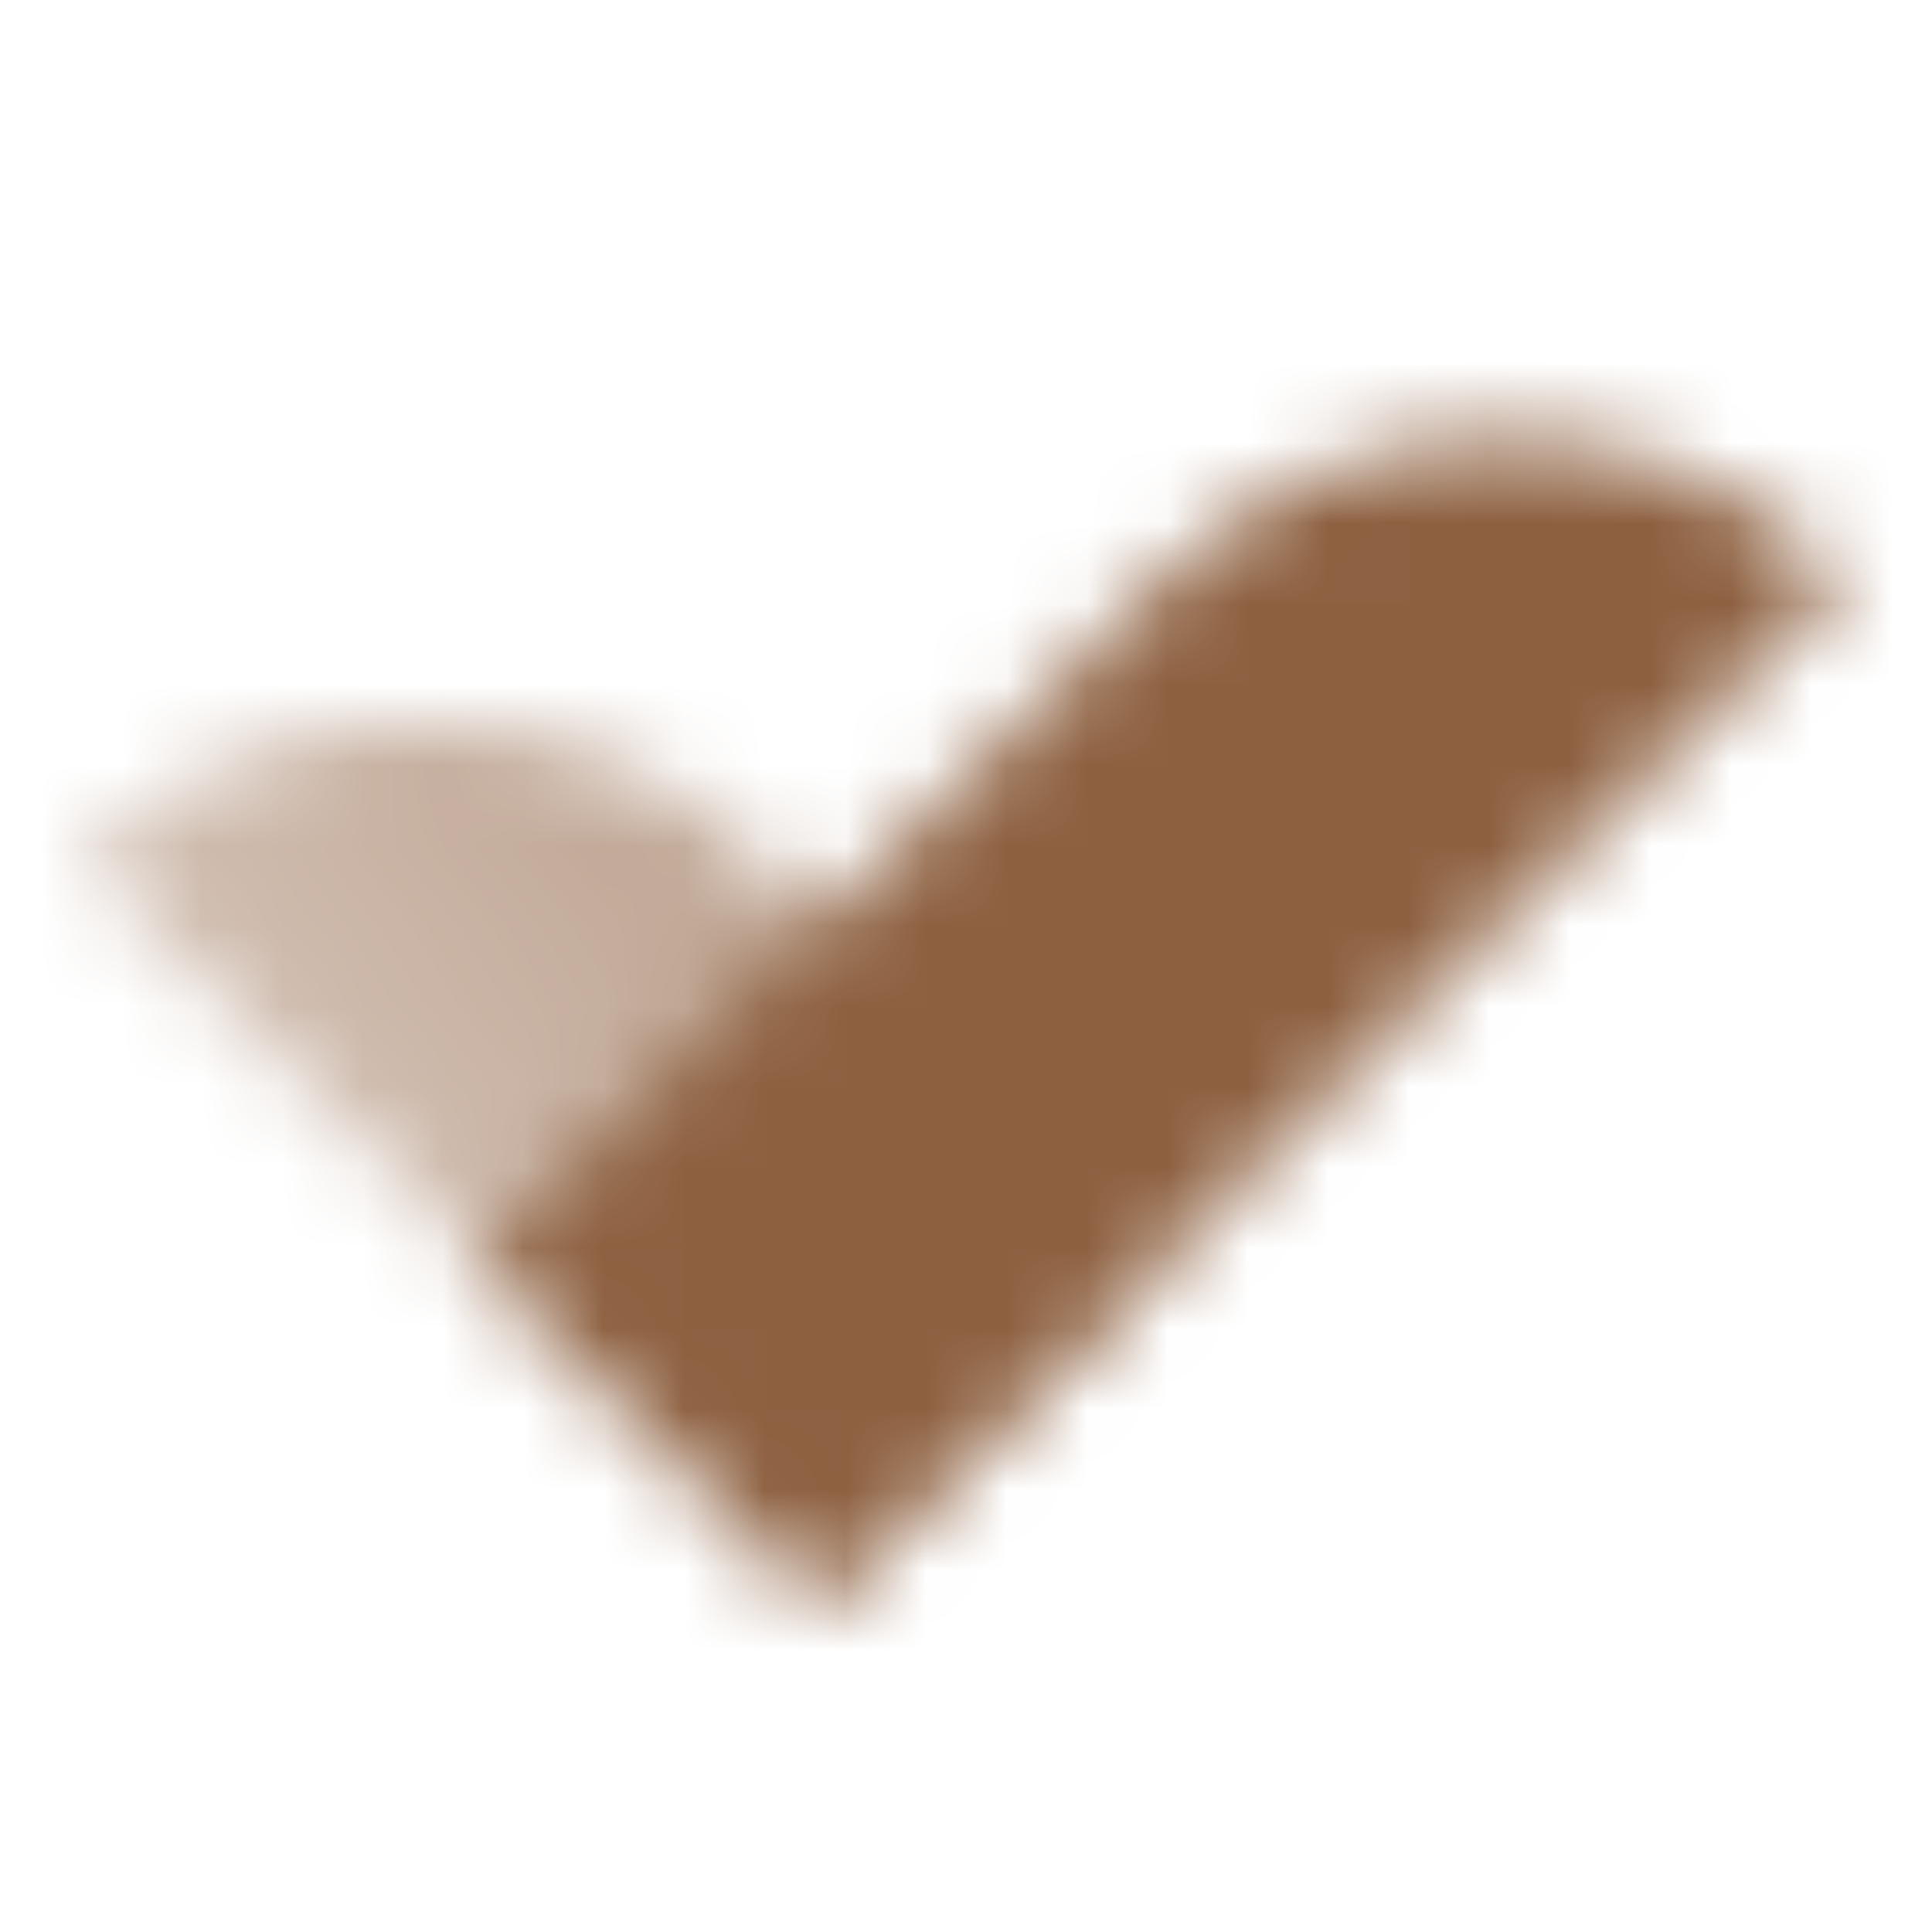 <svg width="24" height="24" viewBox="0 0 24 24" fill="none" xmlns="http://www.w3.org/2000/svg">
<mask id="mask0_10001_106" style="mask-type:alpha" maskUnits="userSpaceOnUse" x="0" y="2" width="23" height="18">
<path d="M14.435 7.192C16.778 4.849 20.577 4.849 22.92 7.192L10.192 19.92L5.949 15.678L14.435 7.192Z" fill="black"/>
<path d="M1 10.728C3.343 8.385 7.142 8.385 9.485 10.728L14.434 15.678L10.192 19.92L1 10.728Z" fill="url(#paint0_linear_10001_106)"/>
</mask>
<g mask="url(#mask0_10001_106)">
<path d="M0 0H24V24H0V0Z" fill="#8D6040"/>
</g>
<defs>
<linearGradient id="paint0_linear_10001_106" x1="14.434" y1="15.678" x2="7.541" y2="20.359" gradientUnits="userSpaceOnUse">
<stop stop-opacity="0.6"/>
<stop offset="1" stop-opacity="0.4"/>
</linearGradient>
</defs>
</svg>
